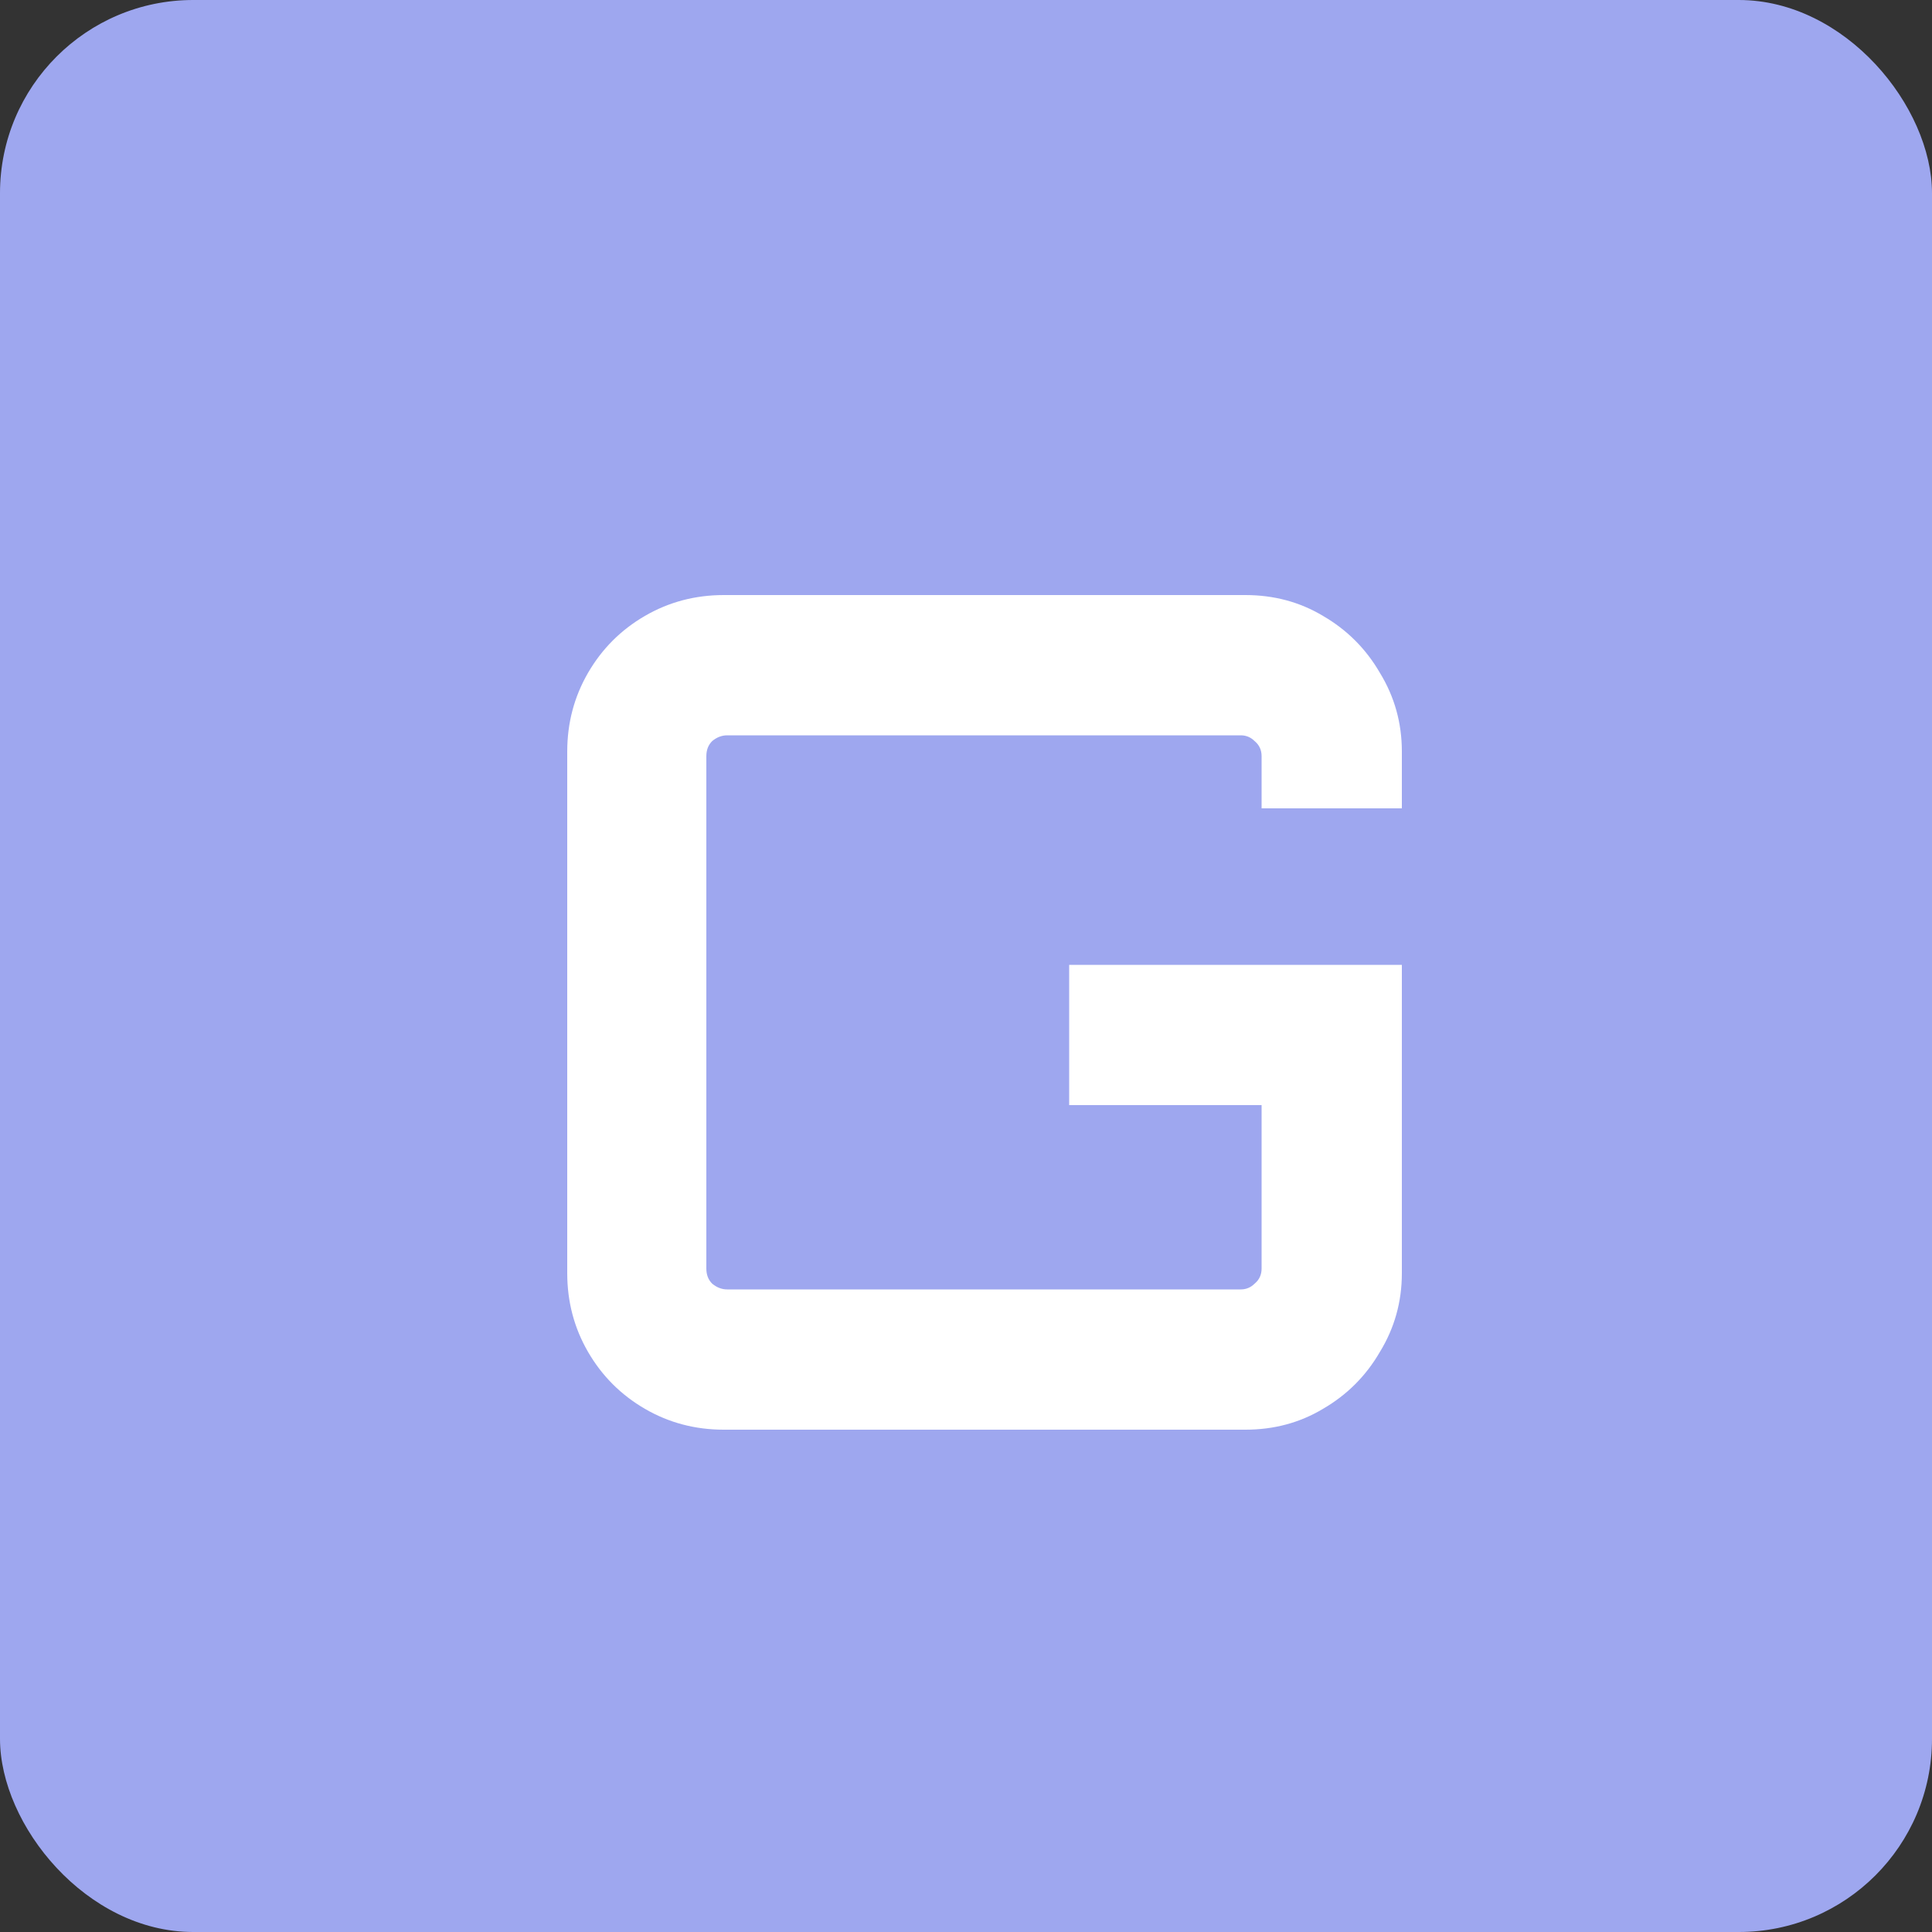 <svg width="50" height="50" viewBox="0 0 50 50" fill="none" xmlns="http://www.w3.org/2000/svg">
<rect x="0" y="0" width="50" height="50" fill="#333333" stroke="none"/>
<rect width="50" height="50" rx="5" fill="#9EA7EF"/>
<path d="M18.73 37C17.99 37 17.31 36.82 16.69 36.46C16.07 36.1 15.58 35.61 15.22 34.99C14.86 34.37 14.68 33.69 14.68 32.95V19.45C14.68 18.71 14.86 18.03 15.22 17.41C15.58 16.79 16.07 16.3 16.69 15.94C17.31 15.58 17.99 15.4 18.73 15.4H32.23C32.97 15.4 33.64 15.58 34.24 15.94C34.86 16.3 35.35 16.79 35.71 17.41C36.09 18.03 36.28 18.71 36.28 19.45V20.92H32.65V19.57C32.65 19.41 32.59 19.28 32.47 19.18C32.37 19.08 32.25 19.03 32.11 19.03H18.82C18.68 19.03 18.55 19.08 18.43 19.18C18.33 19.28 18.28 19.41 18.28 19.57V32.83C18.28 32.99 18.33 33.12 18.43 33.22C18.55 33.32 18.68 33.37 18.82 33.37H32.11C32.25 33.37 32.37 33.32 32.47 33.22C32.59 33.12 32.65 32.99 32.65 32.83V28.6H27.67V24.97H36.28V32.95C36.28 33.69 36.09 34.37 35.71 34.99C35.35 35.61 34.86 36.1 34.24 36.46C33.64 36.82 32.97 37 32.23 37H18.73Z" fill="white"/>
</svg>
